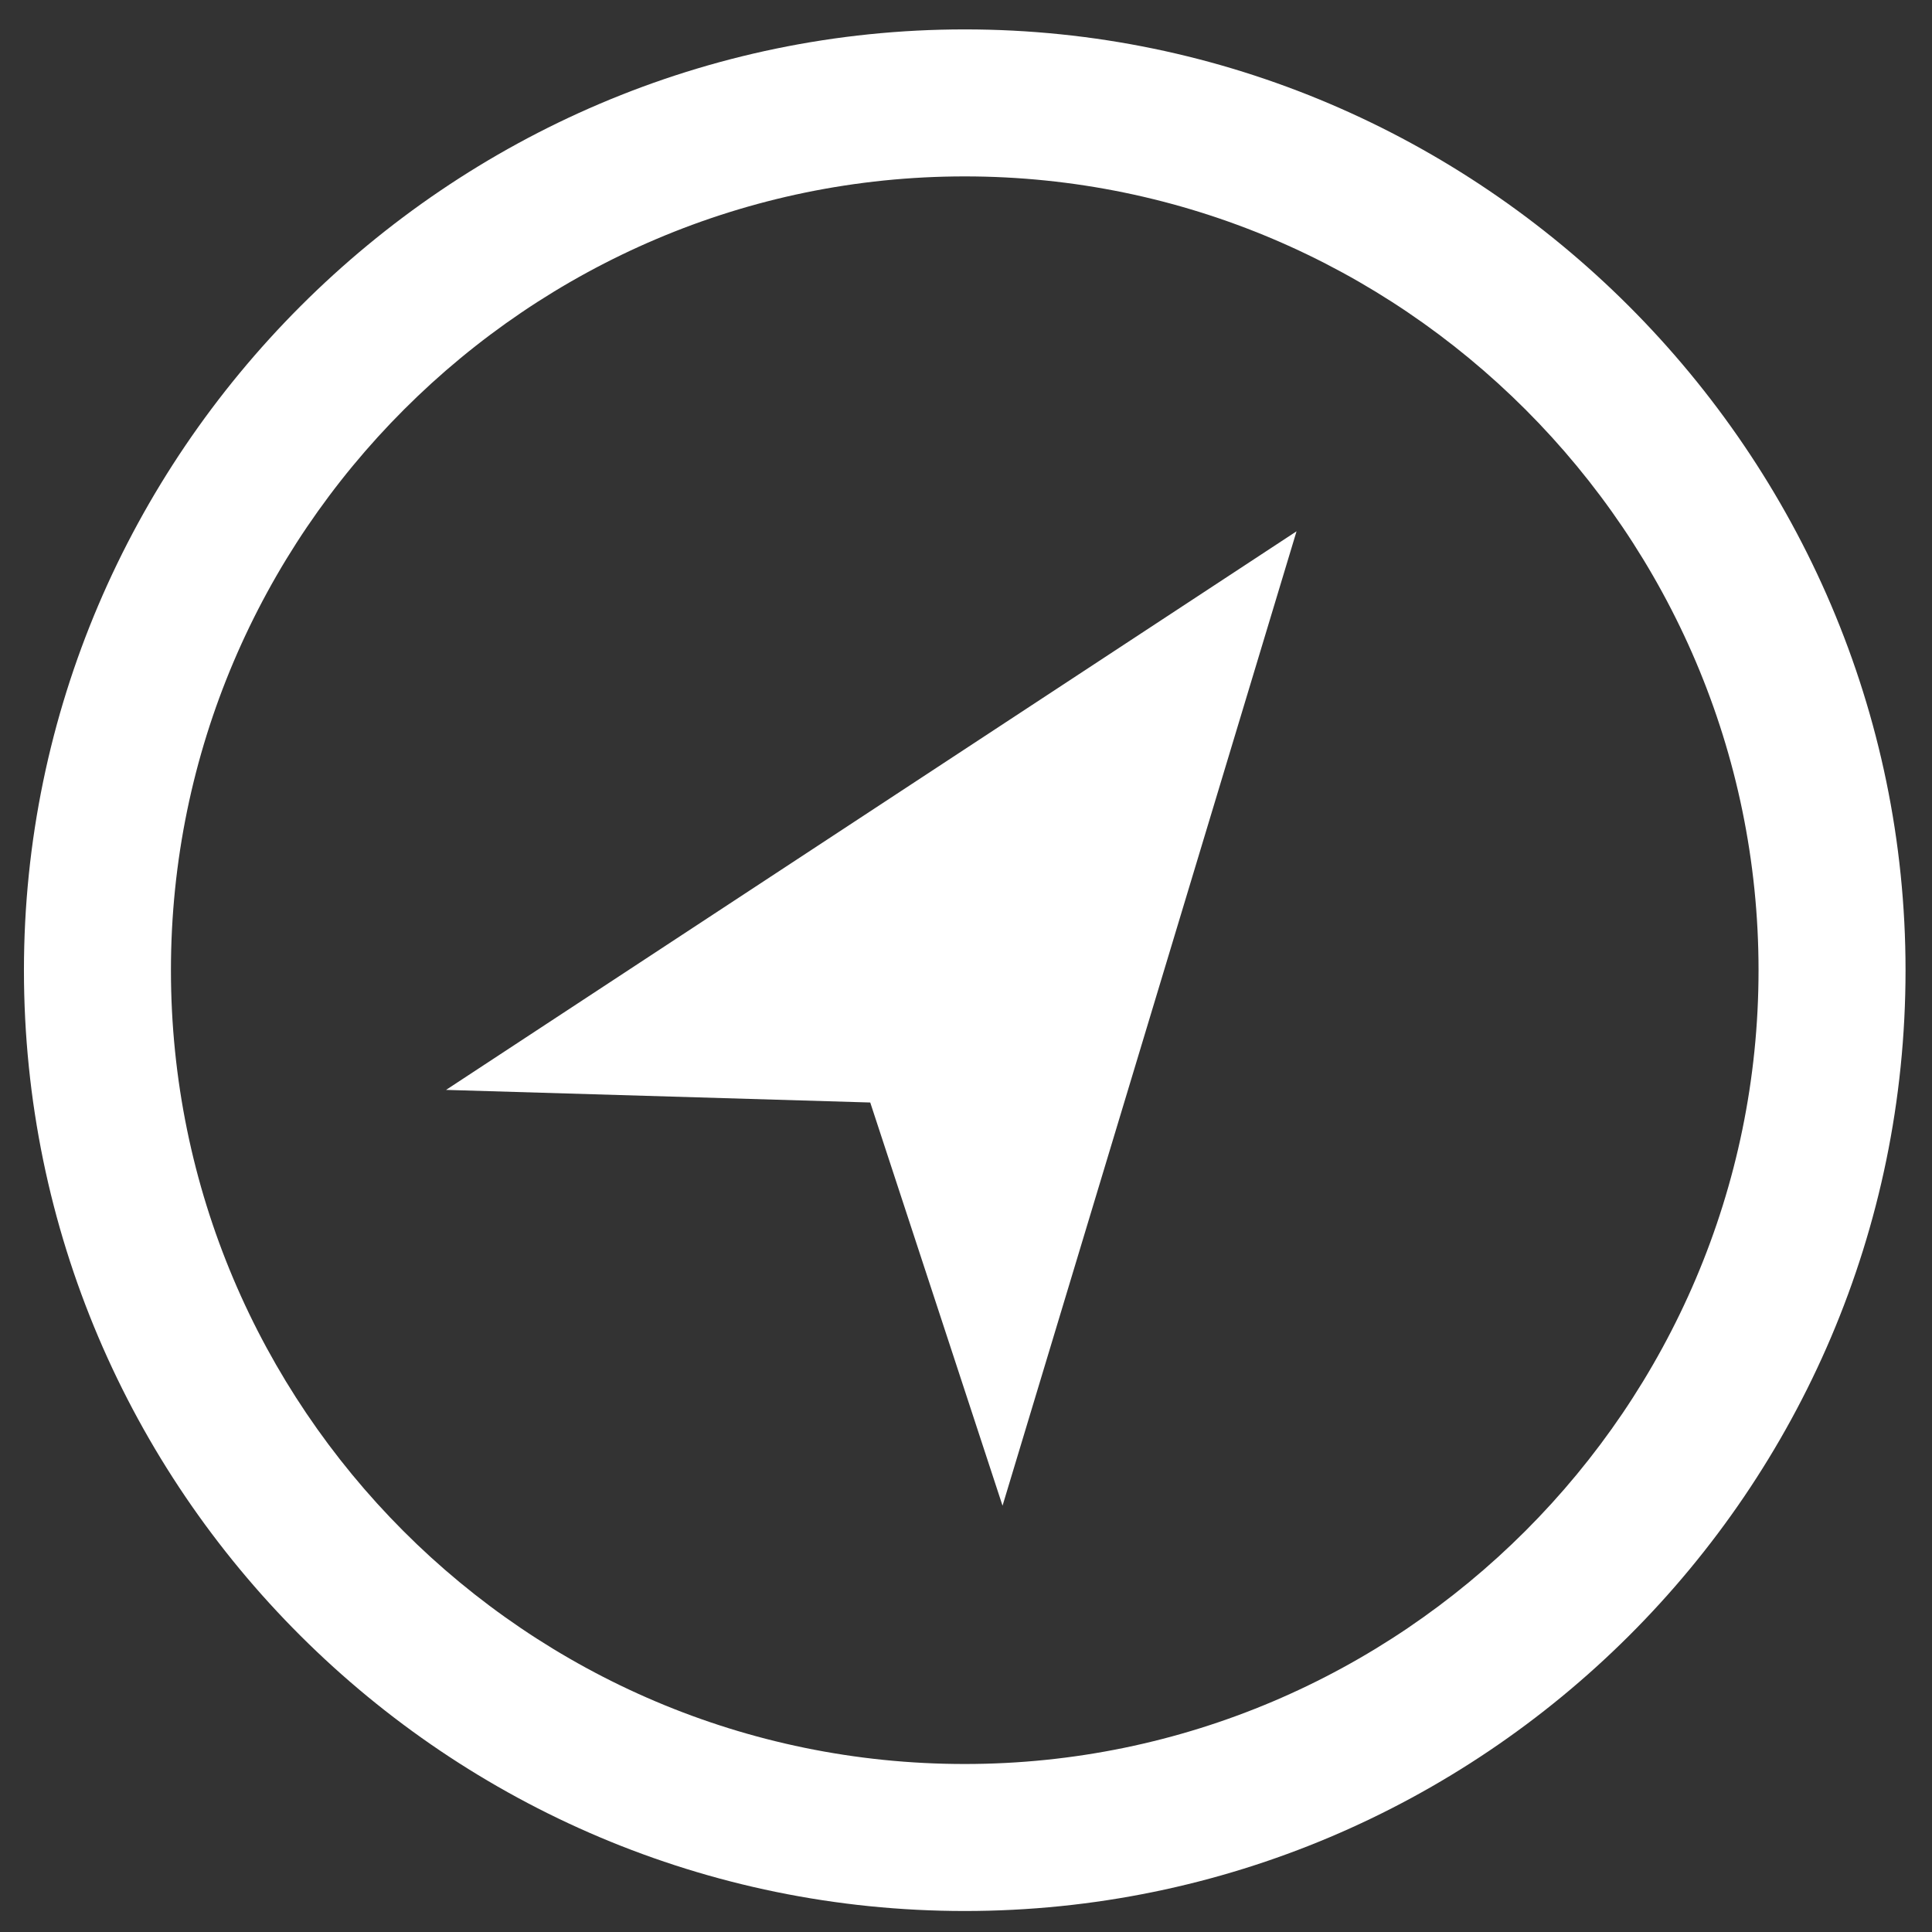 <?xml version="1.0" encoding="utf-8"?>
<!-- Generator: Adobe Illustrator 23.0.1, SVG Export Plug-In . SVG Version: 6.00 Build 0)  -->
<svg version="1.1" id="Layer_1" xmlns="http://www.w3.org/2000/svg" xmlns:xlink="http://www.w3.org/1999/xlink" x="0px" y="0px"
	 viewBox="0 0 92 92" style="enable-background:new 0 0 92 92;" xml:space="preserve">
<rect x="0" y="0" width="92" height="92" fill="#333333" stroke="none"/>
<style type="text/css">
	.st0{fill:#FFFFFF;}
</style>
<g>
	<path class="st0" d="M45.94,1.4c-24.6,0-44.8,20.2-44.8,44.8C1.14,71,21.34,91,45.94,91s44.8-20,44.8-44.8
		C90.74,21.6,70.54,1.4,45.94,1.4z M45.94,84c-20.9,0-37.8-17-37.8-37.8s17-37.8,37.8-37.8s37.8,17,37.8,37.8S66.74,84,45.94,84z"/>
	<polygon class="st0" points="41.44,52.5 47.74,71.7 61.74,25.3 21.24,51.9 	"/>
</g>
</svg>

